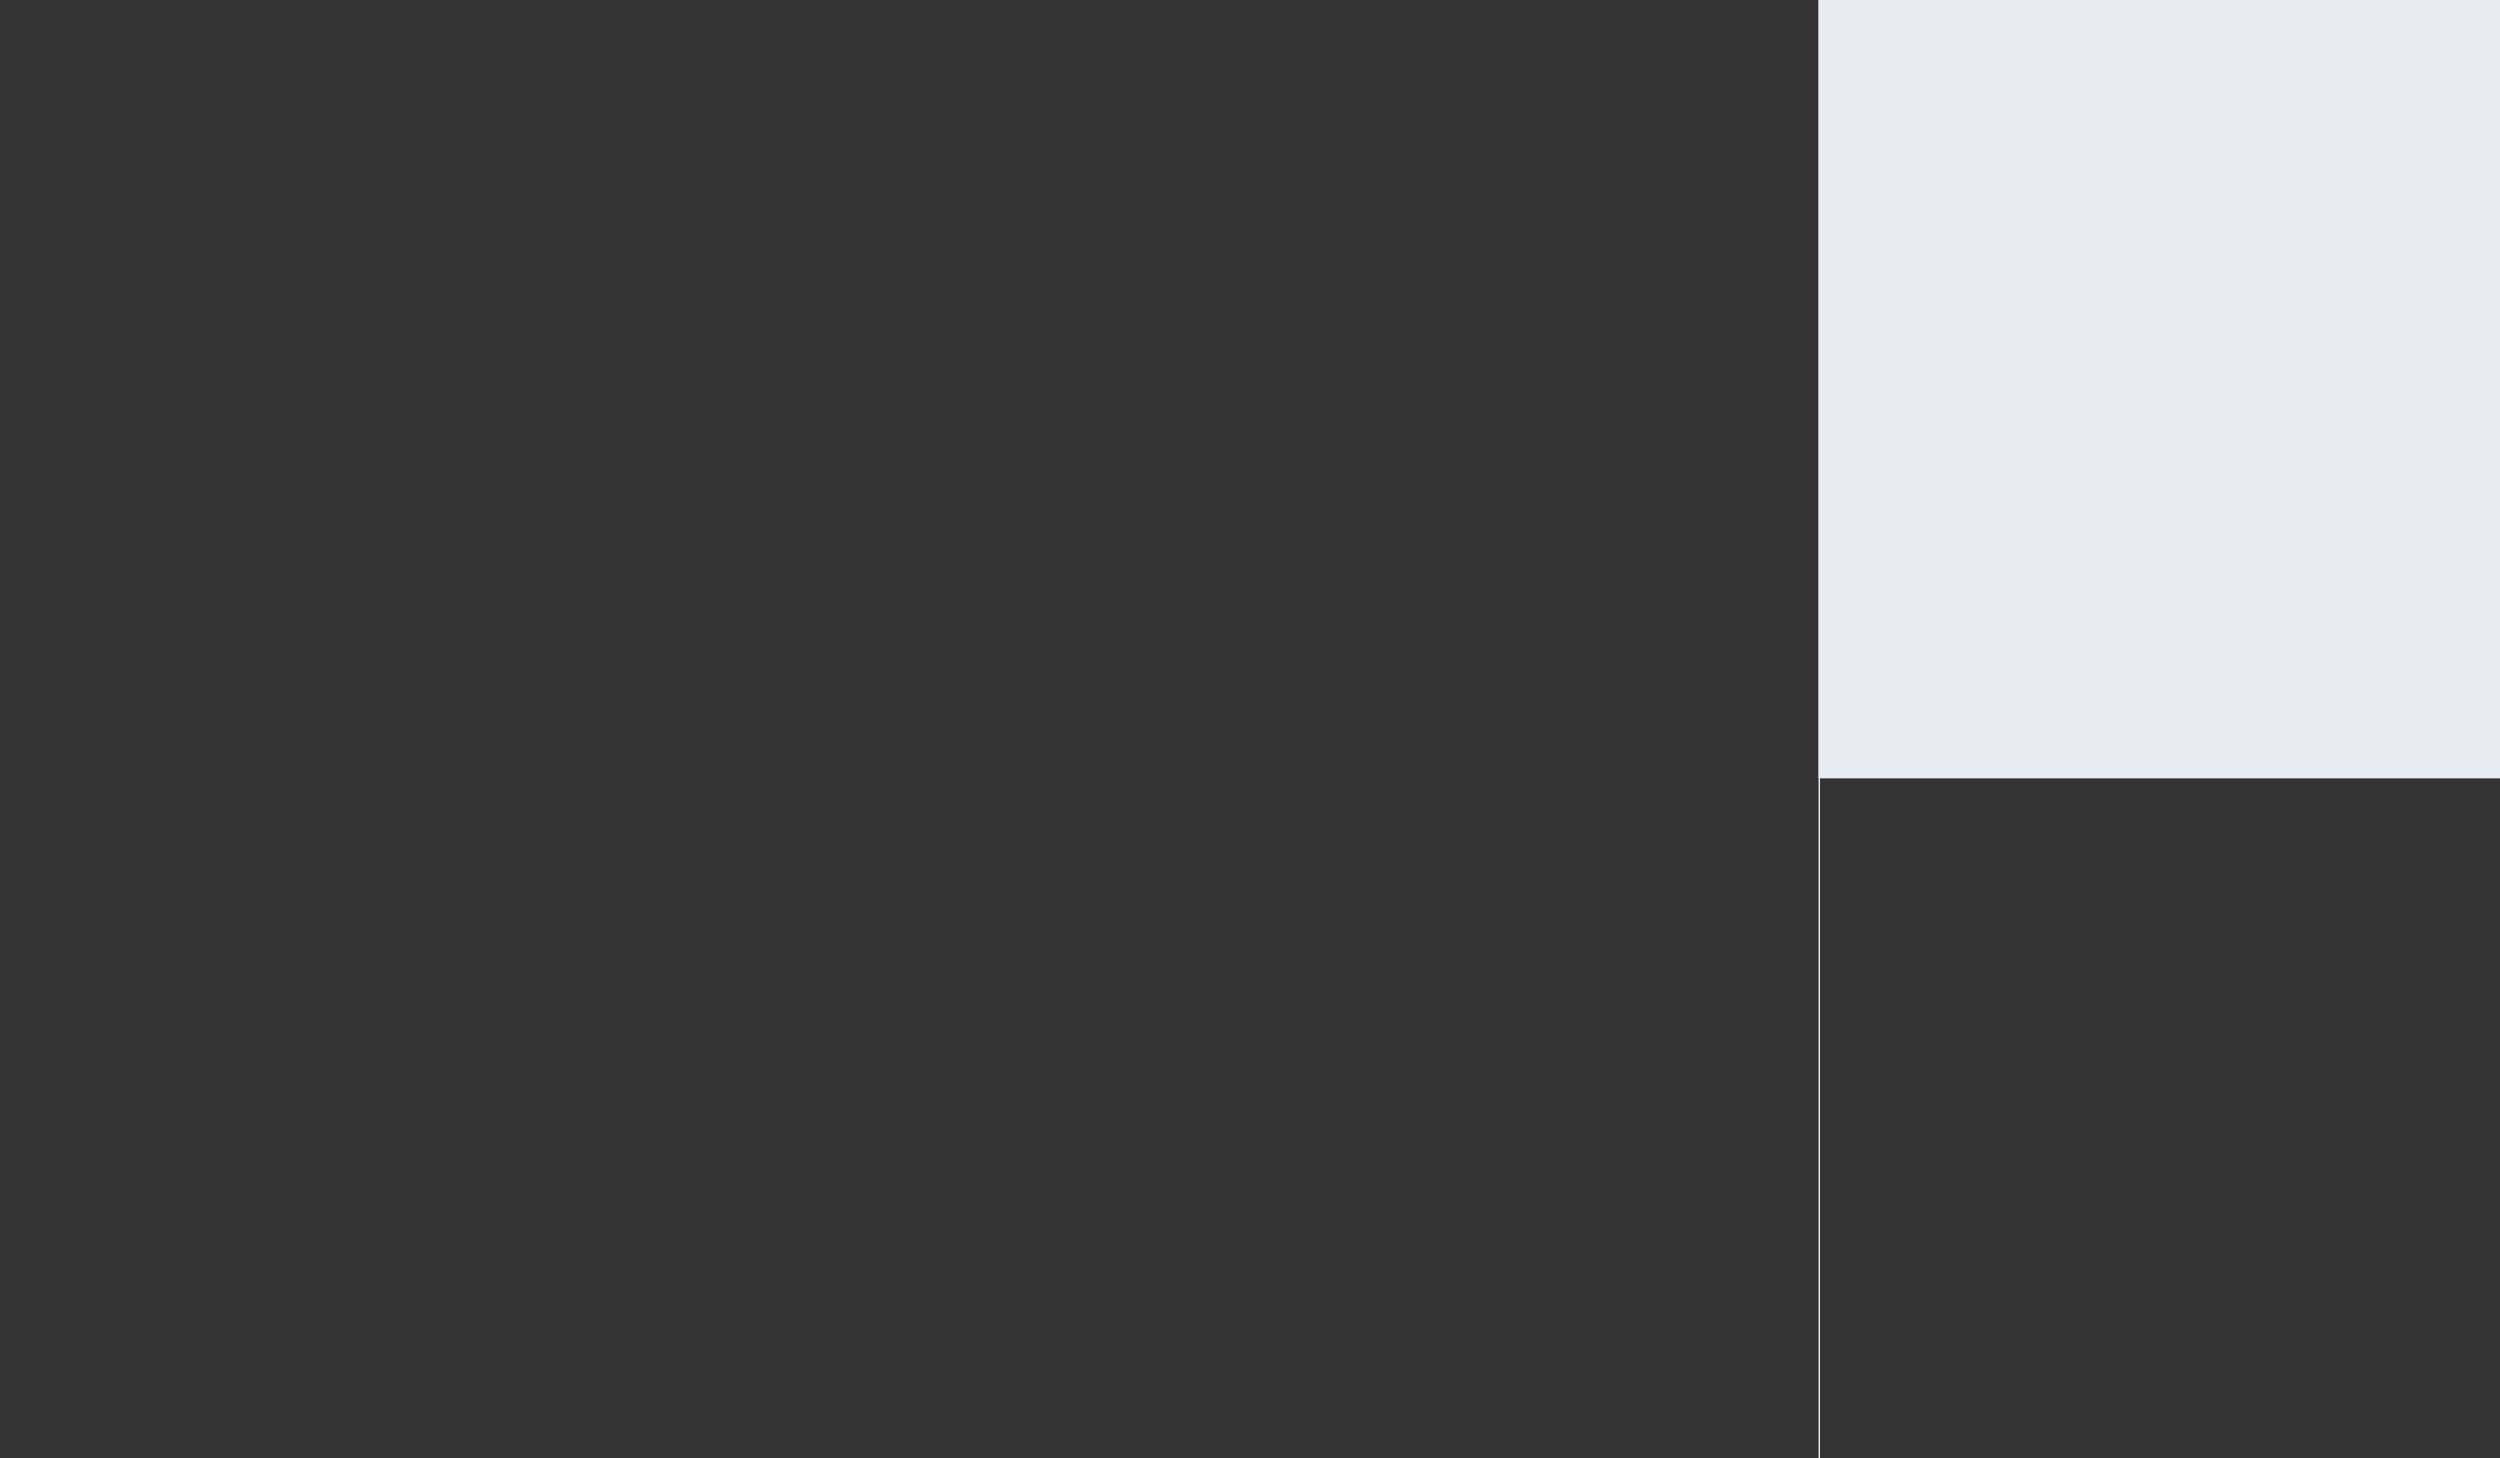 <svg width="1728" height="1008" viewBox="0 0 1728 1008" fill="none" xmlns="http://www.w3.org/2000/svg">
<rect x="0" y="0" width="1728" height="1008" fill="#333333" stroke="none"/>
<mask id="path-1-inside-1_109_2045" fill="white">
<path d="M1257 1008L1257 0L1728 -2.05881e-05L1728 1008L1257 1008Z"/>
</mask>
<path d="M1258 1008L1258 -4.37113e-08L1256 4.37113e-08L1256 1008L1258 1008Z" fill="#E7ECF3" mask="url(#path-1-inside-1_109_2045)"/>
<rect width="538" height="471" transform="translate(1257 538) rotate(-90)" fill="#E7ECF3"/>
</svg>
